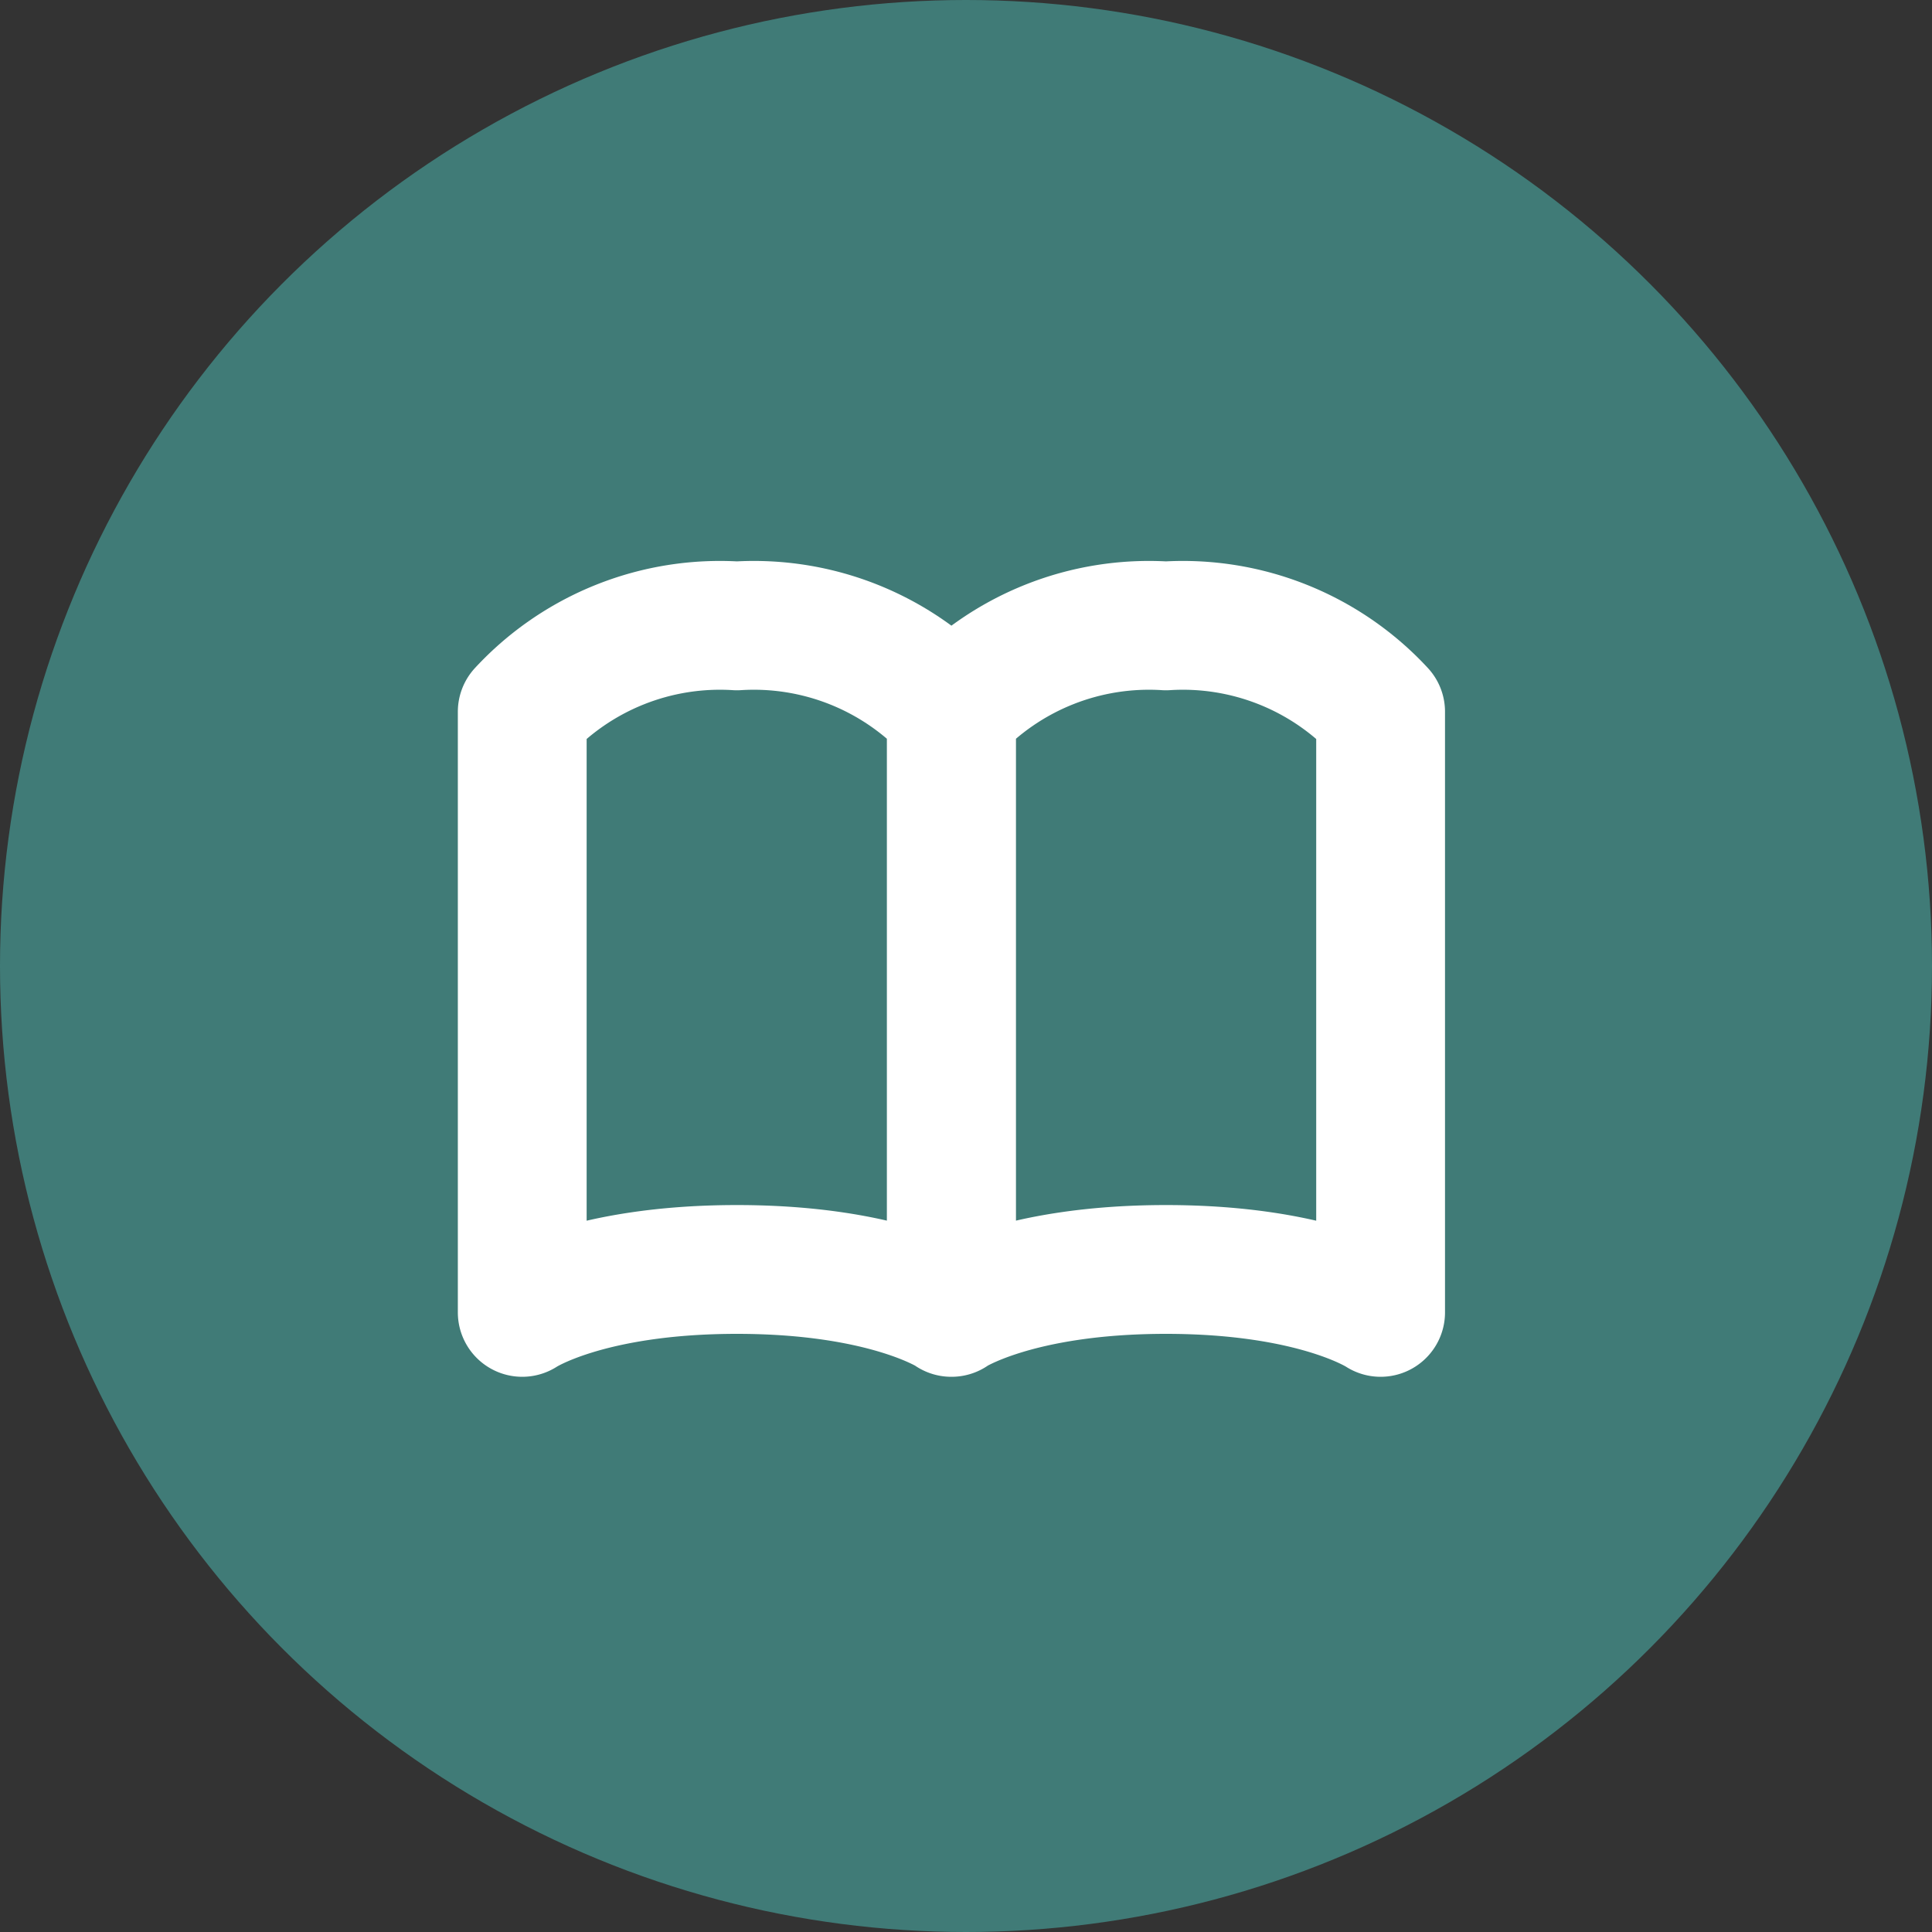 <svg xmlns="http://www.w3.org/2000/svg" width="45" height="45" viewBox="0 0 45 45"><rect x="0" y="0" width="45" height="45" fill="#333333" stroke="none"/><g id="Groupe_37" data-name="Groupe 37" transform="translate(-0.209)"><circle id="Ellipse_2" data-name="Ellipse 2" cx="22.5" cy="22.5" r="22.5" transform="translate(0.209)" fill="#407b77"></circle><path id="Icon_akar-book" data-name="Icon akar-book" d="M3,8A6.272,6.272,0,0,1,8,6a6.272,6.272,0,0,1,5,2V21.99s-1.5-1-5-1-5,1-5,1Zm9.993,0a6.272,6.272,0,0,1,5-2,6.272,6.272,0,0,1,5,2V21.99s-1.5-1-5-1-5,1-5,1Z" transform="translate(9.373 8.578)" fill="none" stroke="#fff" stroke-linecap="round" stroke-linejoin="round" stroke-width="3"></path></g></svg>